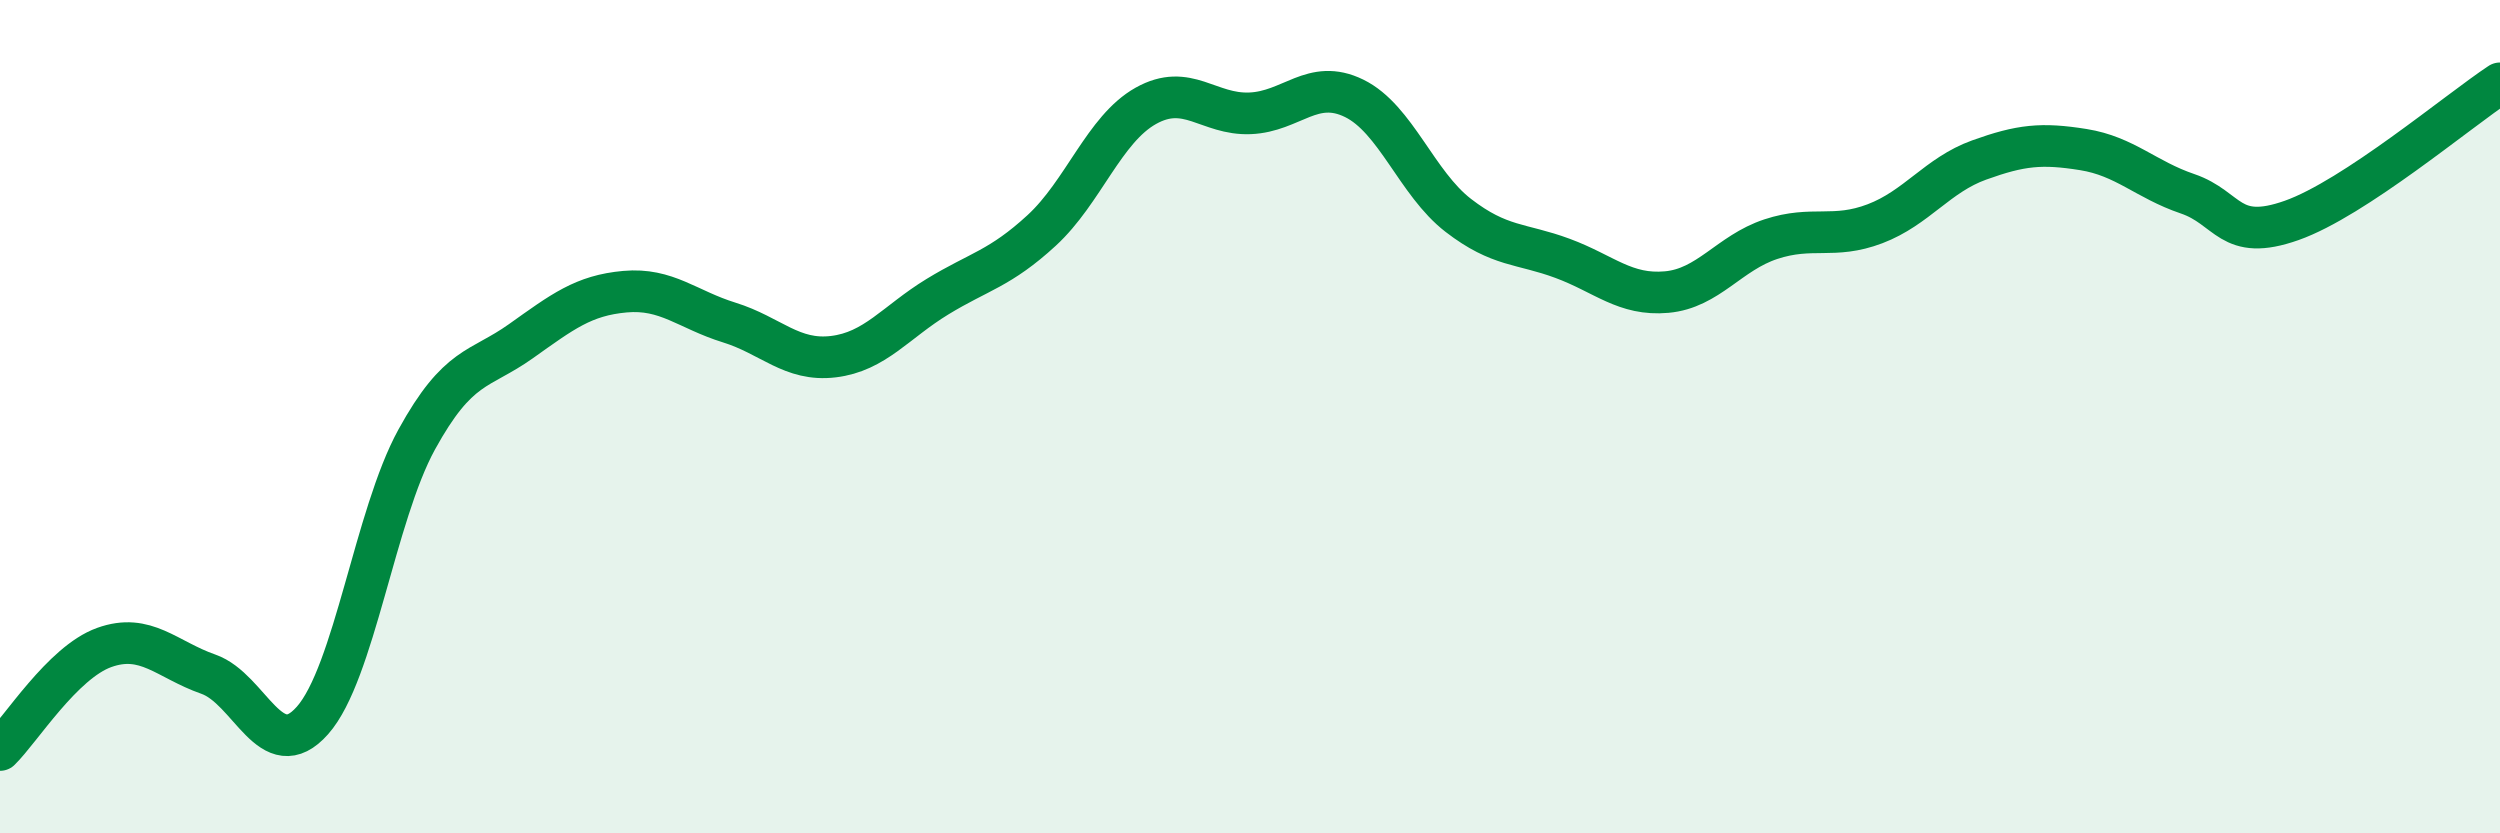 
    <svg width="60" height="20" viewBox="0 0 60 20" xmlns="http://www.w3.org/2000/svg">
      <path
        d="M 0,18 C 0.5,17.51 1.5,15.9 2.5,15.54 C 3.5,15.18 4,15.83 5,16.18 C 6,16.53 6.5,18.42 7.5,17.29 C 8.5,16.16 9,12.37 10,10.55 C 11,8.73 11.5,8.9 12.5,8.19 C 13.5,7.48 14,7.09 15,7 C 16,6.91 16.5,7.43 17.5,7.74 C 18.5,8.05 19,8.68 20,8.56 C 21,8.44 21.5,7.73 22.5,7.12 C 23.5,6.51 24,6.45 25,5.53 C 26,4.61 26.5,3.1 27.5,2.54 C 28.5,1.98 29,2.76 30,2.72 C 31,2.68 31.5,1.87 32.5,2.36 C 33.5,2.85 34,4.4 35,5.17 C 36,5.94 36.5,5.83 37.5,6.2 C 38.5,6.57 39,7.1 40,7.01 C 41,6.92 41.5,6.07 42.5,5.74 C 43.5,5.41 44,5.75 45,5.37 C 46,4.99 46.5,4.2 47.5,3.84 C 48.5,3.48 49,3.43 50,3.59 C 51,3.75 51.5,4.31 52.5,4.65 C 53.5,4.99 53.5,5.82 55,5.29 C 56.5,4.76 59,2.66 60,2L60 20L0 20Z"
        fill="#008740"
        opacity="0.1"
        stroke-linecap="round"
        stroke-linejoin="round"
      />
      <path
        d="M 0,18 C 0.5,17.51 1.5,15.9 2.5,15.54 C 3.5,15.18 4,15.83 5,16.18 C 6,16.53 6.5,18.42 7.5,17.29 C 8.5,16.16 9,12.37 10,10.55 C 11,8.73 11.5,8.9 12.5,8.19 C 13.5,7.48 14,7.09 15,7 C 16,6.91 16.5,7.43 17.5,7.74 C 18.5,8.05 19,8.68 20,8.56 C 21,8.44 21.5,7.73 22.5,7.12 C 23.5,6.51 24,6.45 25,5.53 C 26,4.61 26.5,3.1 27.5,2.54 C 28.5,1.98 29,2.76 30,2.72 C 31,2.68 31.5,1.87 32.5,2.36 C 33.5,2.85 34,4.4 35,5.17 C 36,5.94 36.5,5.83 37.5,6.2 C 38.5,6.57 39,7.1 40,7.01 C 41,6.92 41.5,6.07 42.5,5.74 C 43.5,5.41 44,5.75 45,5.37 C 46,4.99 46.5,4.2 47.5,3.84 C 48.5,3.48 49,3.43 50,3.59 C 51,3.75 51.5,4.31 52.5,4.65 C 53.5,4.99 53.5,5.82 55,5.29 C 56.5,4.76 59,2.66 60,2"
        stroke="#008740"
        stroke-width="1"
        fill="none"
        stroke-linecap="round"
        stroke-linejoin="round"
      />
    </svg>
  